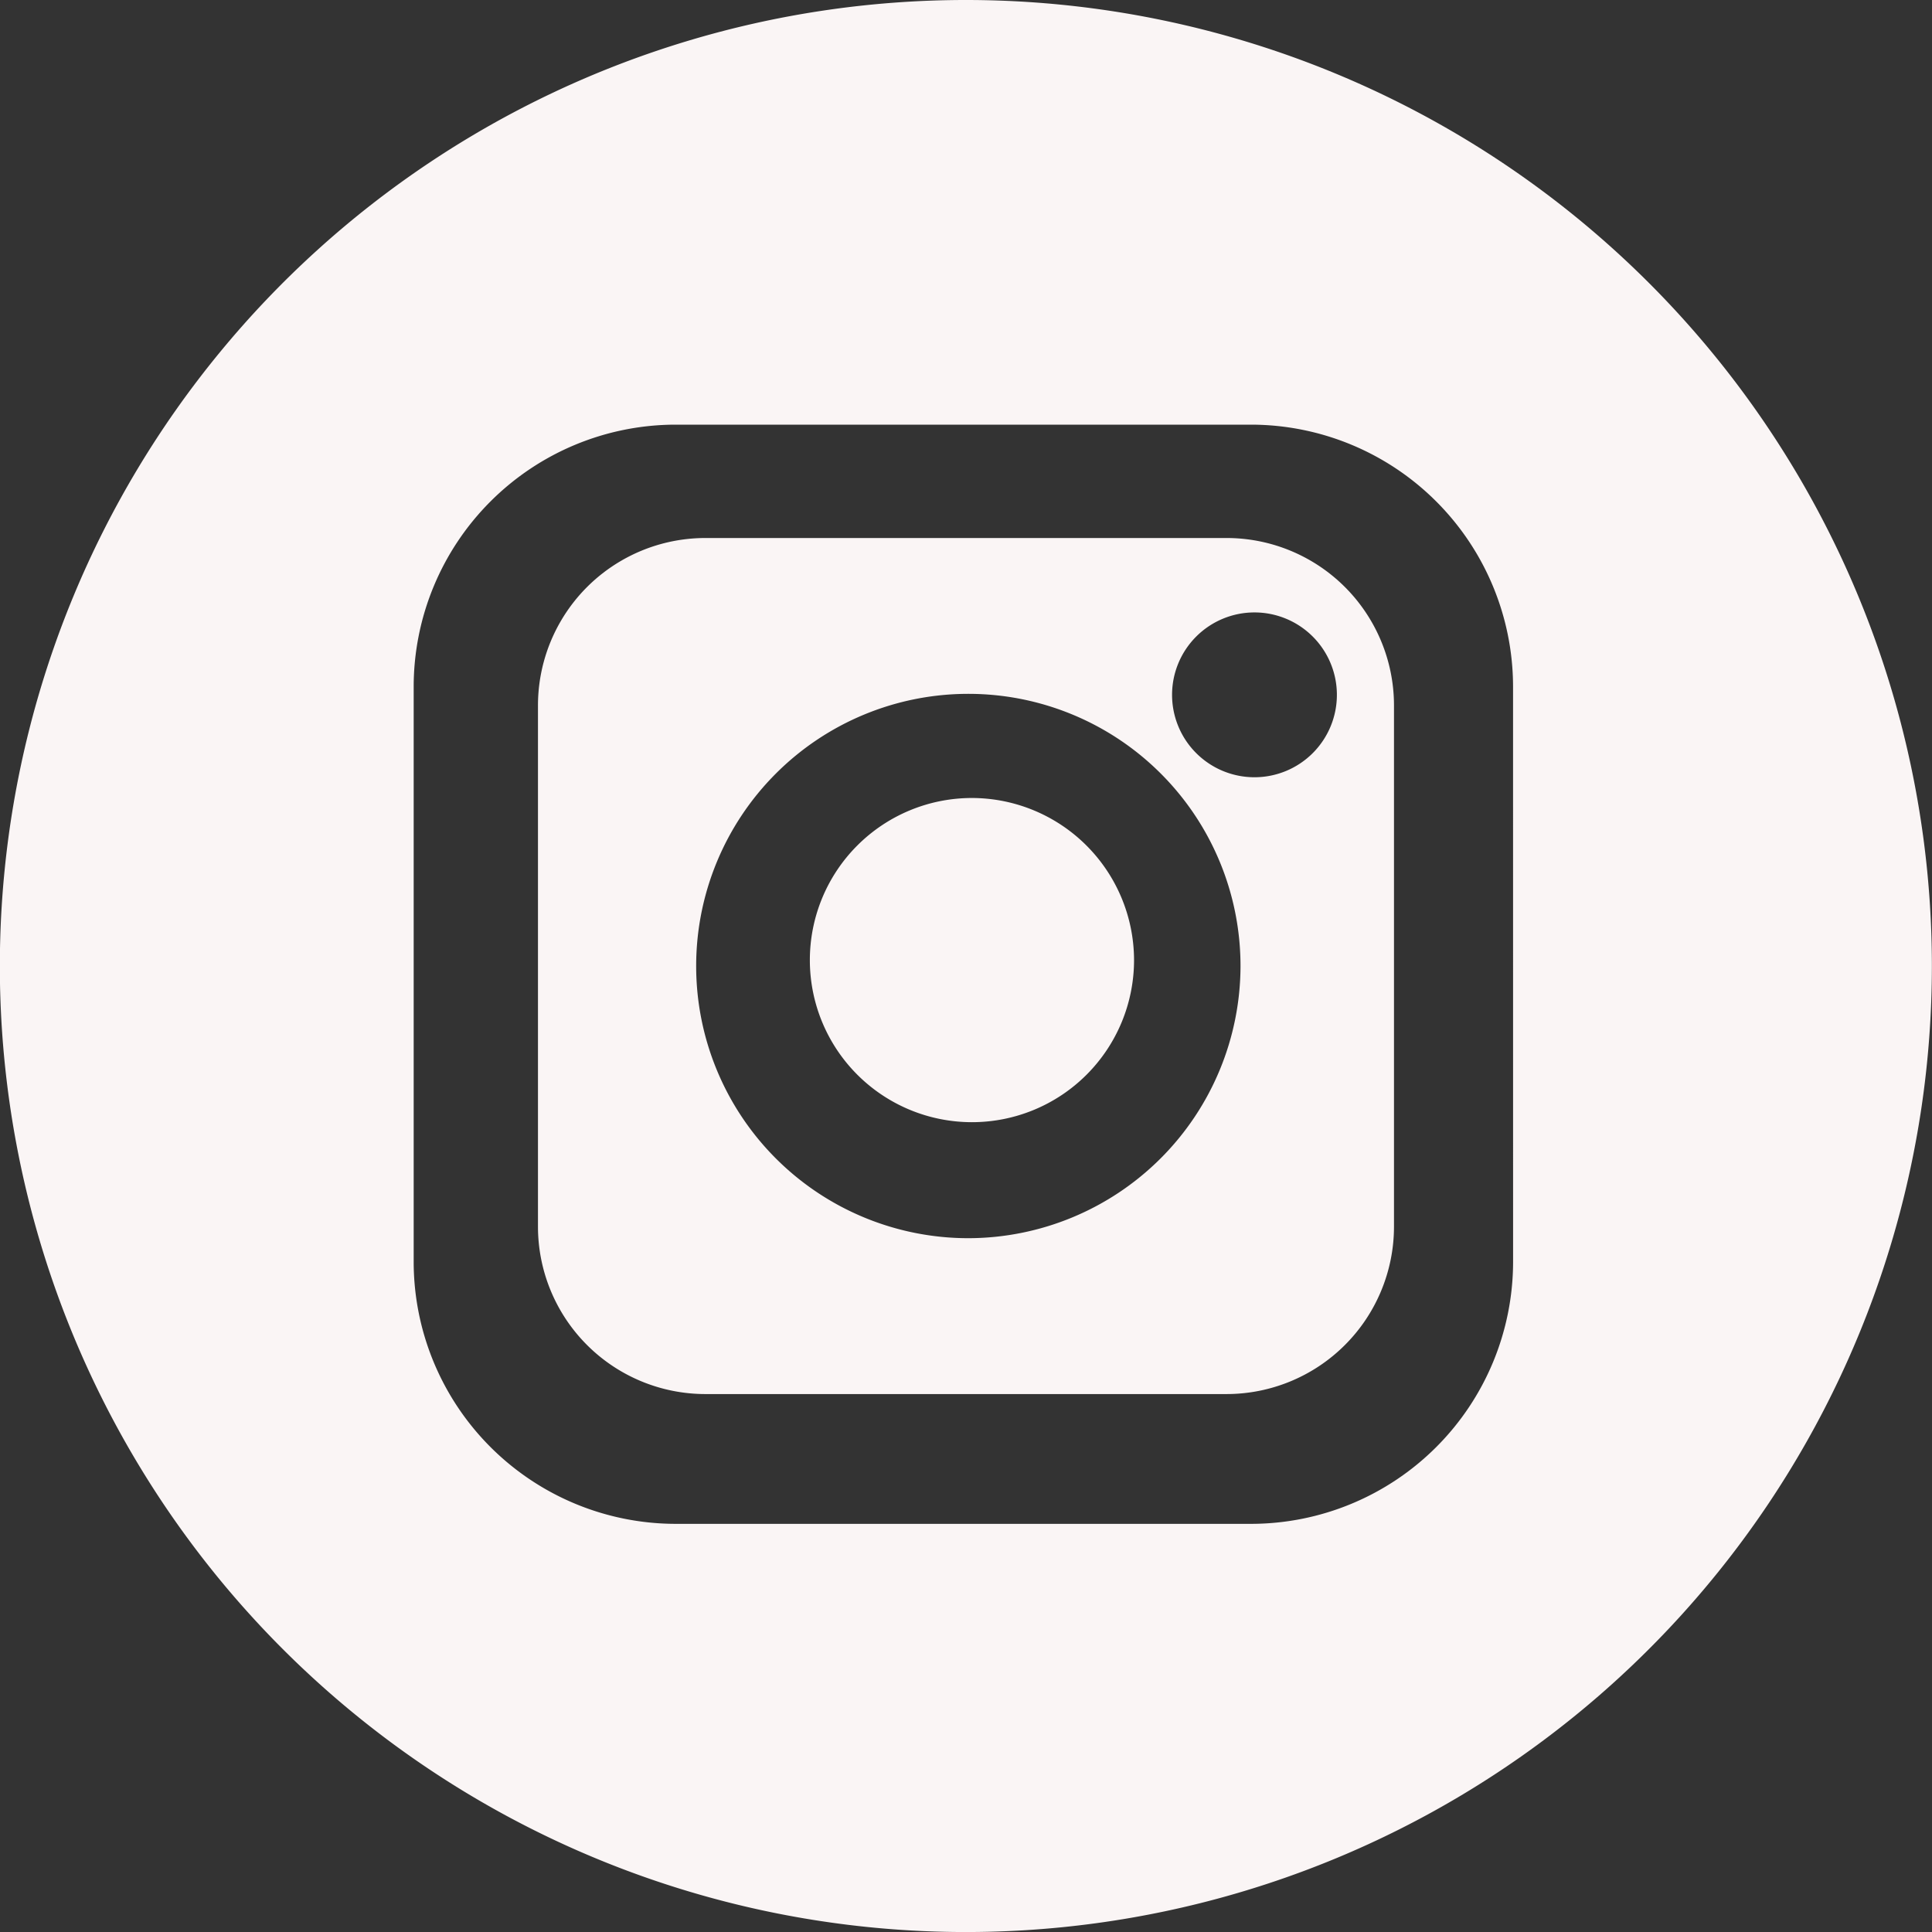 <svg xmlns="http://www.w3.org/2000/svg" width="52.443" height="52.445" viewBox="0 0 52.443 52.445">
  <rect x="0" y="0" width="52.443" height="52.445" fill="#333333" stroke="none"/>
  <g id="Grupo_395" data-name="Grupo 395" transform="translate(-1696.84 -7422.71)">
    <path id="Trazado_35" data-name="Trazado 35" d="M565.391,562.953H551.247A4.546,4.546,0,0,0,546.7,567.5v14.144a4.546,4.546,0,0,0,4.546,4.546h14.144a4.547,4.547,0,0,0,4.546-4.546V567.5A4.546,4.546,0,0,0,565.391,562.953Zm-7.009,19.006a7.388,7.388,0,1,1,7.388-7.388A7.4,7.4,0,0,1,558.383,581.959Zm7.767-12.512a2.237,2.237,0,1,1,2.237-2.237A2.237,2.237,0,0,1,566.149,569.447Z" transform="translate(1164.743 6874.361)" fill="#faf5f5"/>
    <path id="Trazado_36" data-name="Trazado 36" d="M555.87,567.515a4.4,4.4,0,1,0,4.405,4.4A4.408,4.408,0,0,0,555.87,567.515Z" transform="translate(1167.348 6876.856)" fill="#faf5f5"/>
    <path id="Trazado_38" data-name="Trazado 38" d="M563.482,553.511A26.222,26.222,0,1,0,589.7,579.734,26.222,26.222,0,0,0,563.482,553.511Zm14.85,34.253a7.119,7.119,0,0,1-7.111,7.111H555.6a7.118,7.118,0,0,1-7.111-7.111V572.149a7.118,7.118,0,0,1,7.111-7.111H571.22a7.119,7.119,0,0,1,7.111,7.111Z" transform="translate(1159.58 6869.199)" fill="#faf5f5"/>
  </g>
</svg>
